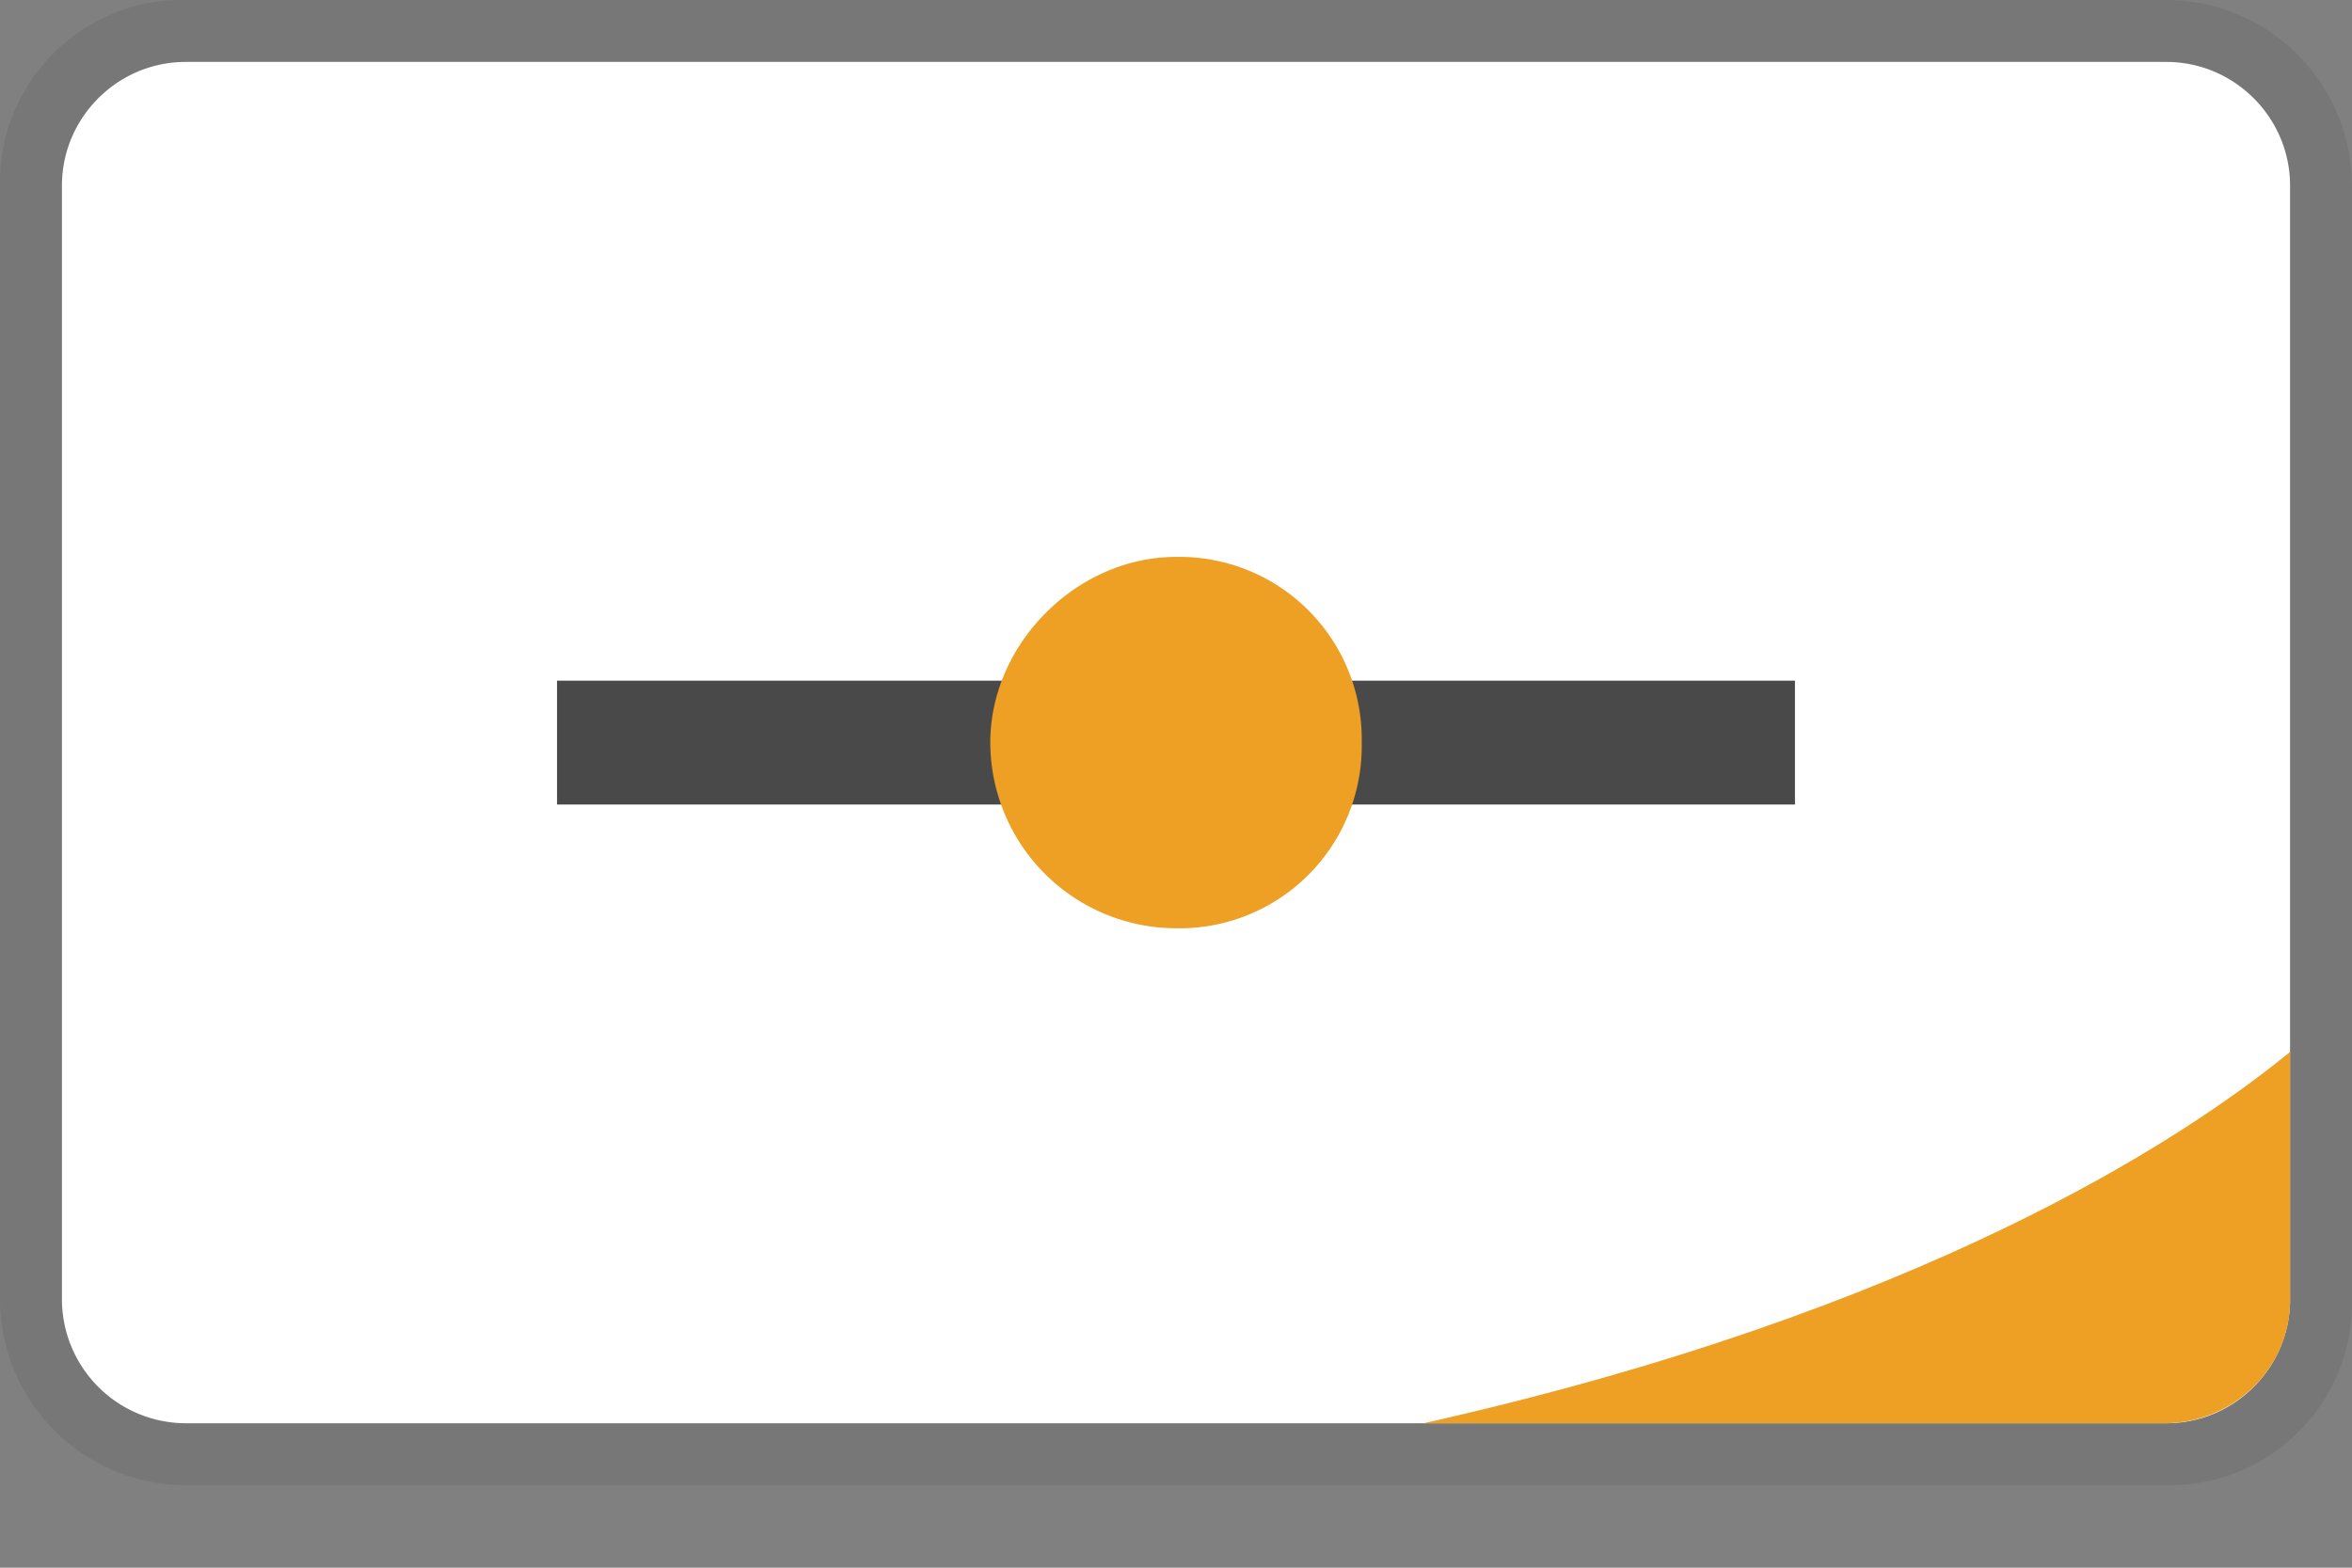 <svg width="24" height="16" viewBox="0 0 24 16" xmlns="http://www.w3.org/2000/svg"><rect x="0" y="0" width="24" height="16" fill="#808080" stroke="none"/><g fill="none" fill-rule="evenodd"><path d="M0-5h24v24H0z"/><g fill-rule="nonzero"><path d="M22.105 0H1.895A1.86 1.86 0 000 1.895v11.368a1.9 1.9 0 001.895 1.895h20.21A1.86 1.86 0 0024 13.263V1.895A1.9 1.9 0 0022.105 0z" fill="#000" opacity=".07"/><path d="M22.105.632c.695 0 1.263.568 1.263 1.263v11.368c0 .695-.568 1.263-1.263 1.263H1.895a1.267 1.267 0 01-1.263-1.263V1.895C.632 1.2 1.2.632 1.895.632h20.21" fill="#FFF"/><path d="M23.368 10.737v2.537c0 .688-.577 1.252-1.284 1.252h-7.558c5.07-1.137 7.732-2.882 8.842-3.79z" fill="#EDA024"/><path fill="#494949" d="M5.684 6.947h12.632v1.264H5.684z"/><path d="M13.895 7.579A1.86 1.86 0 0112 9.474a1.9 1.9 0 01-1.895-1.895c0-1.01.884-1.895 1.895-1.895a1.86 1.86 0 011.895 1.895z" fill="#EDA024"/></g></g></svg>